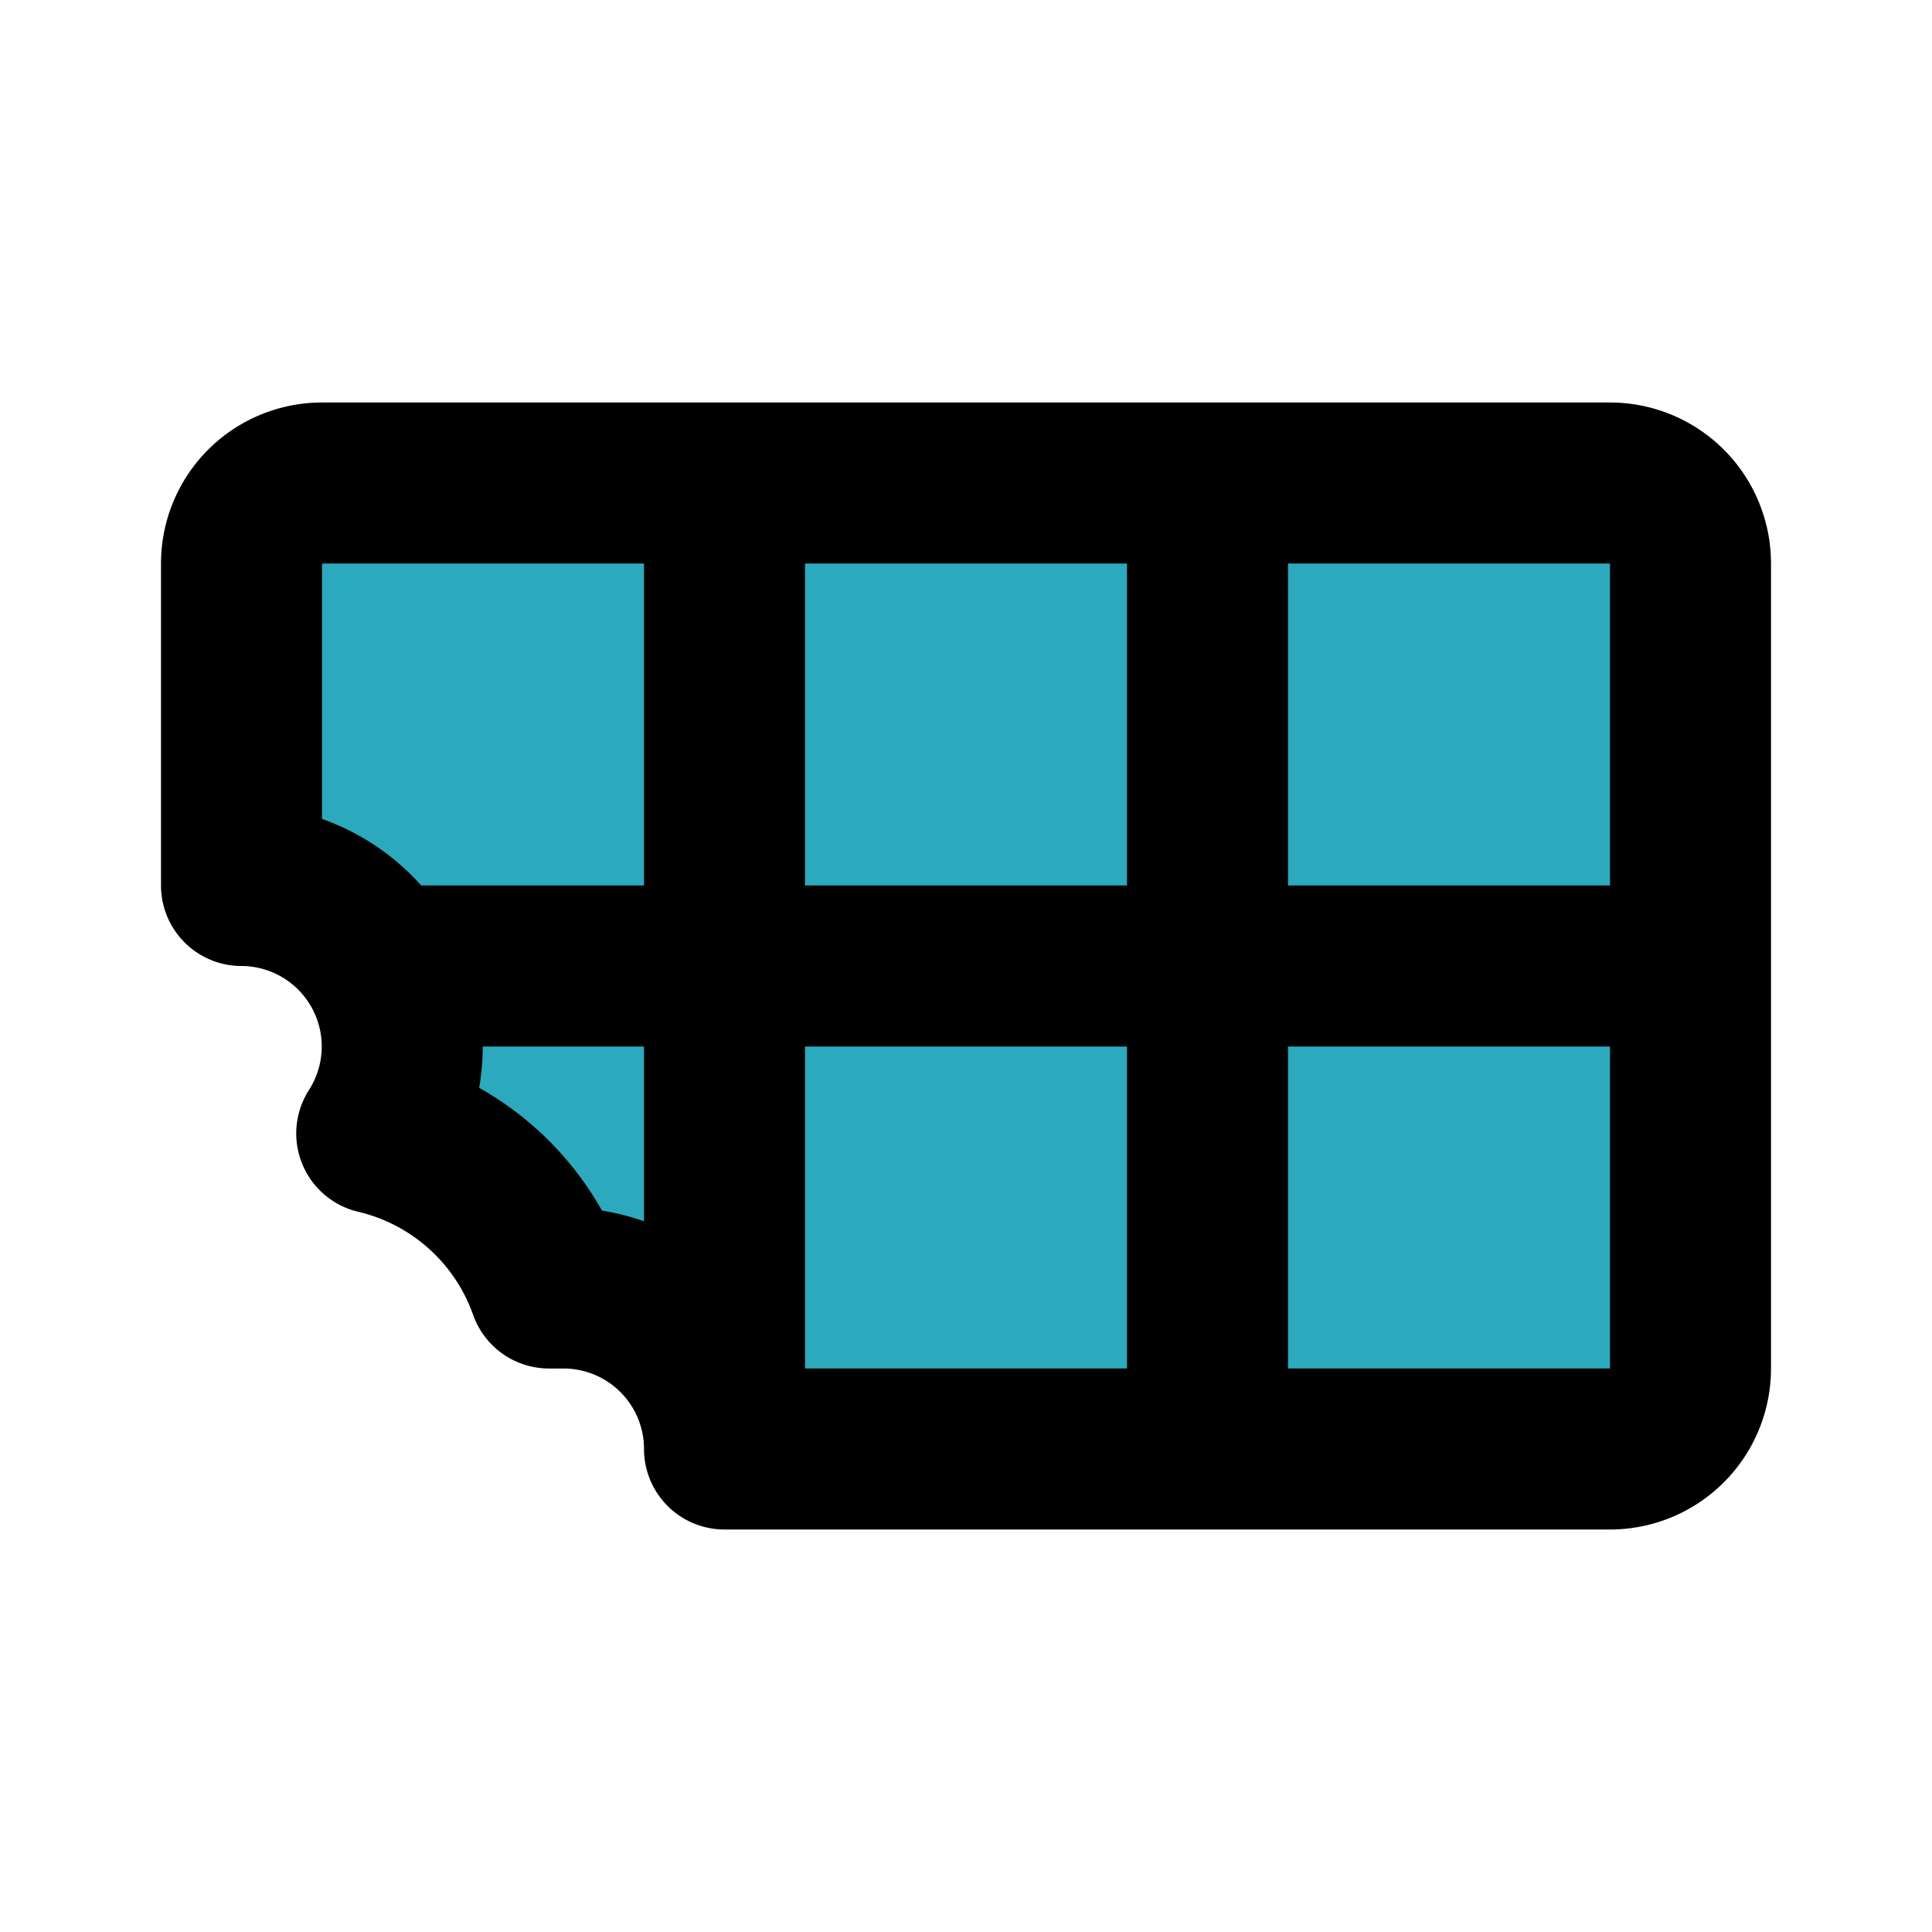 <?xml version="1.0" encoding="utf-8"?><!-- Uploaded to: SVG Repo, www.svgrepo.com, Generator: SVG Repo Mixer Tools -->
<svg fill="#000000" width="800px" height="800px" viewBox="0 0 24 24" id="chocolate-left-7" data-name="Flat Line" xmlns="http://www.w3.org/2000/svg" class="icon flat-line"><path id="secondary" d="M7,16l-.18,0a3,3,0,0,0-2.14-1.94A2,2,0,0,0,3,11V7A1,1,0,0,1,4,6H20a1,1,0,0,1,1,1V17a1,1,0,0,1-1,1H9A2,2,0,0,0,7,16Z" style="fill: rgb(44, 169, 188); stroke-width: 2;"></path><path id="primary" d="M5,12H21m-6,6V6M9,18V6M9,18H20a1,1,0,0,0,1-1V7a1,1,0,0,0-1-1H4A1,1,0,0,0,3,7v4a2,2,0,0,1,1.68,3.08A3,3,0,0,1,6.82,16L7,16A2,2,0,0,1,9,18Z" style="fill: none; stroke: rgb(0, 0, 0); stroke-linecap: round; stroke-linejoin: round; stroke-width: 2;"></path></svg>